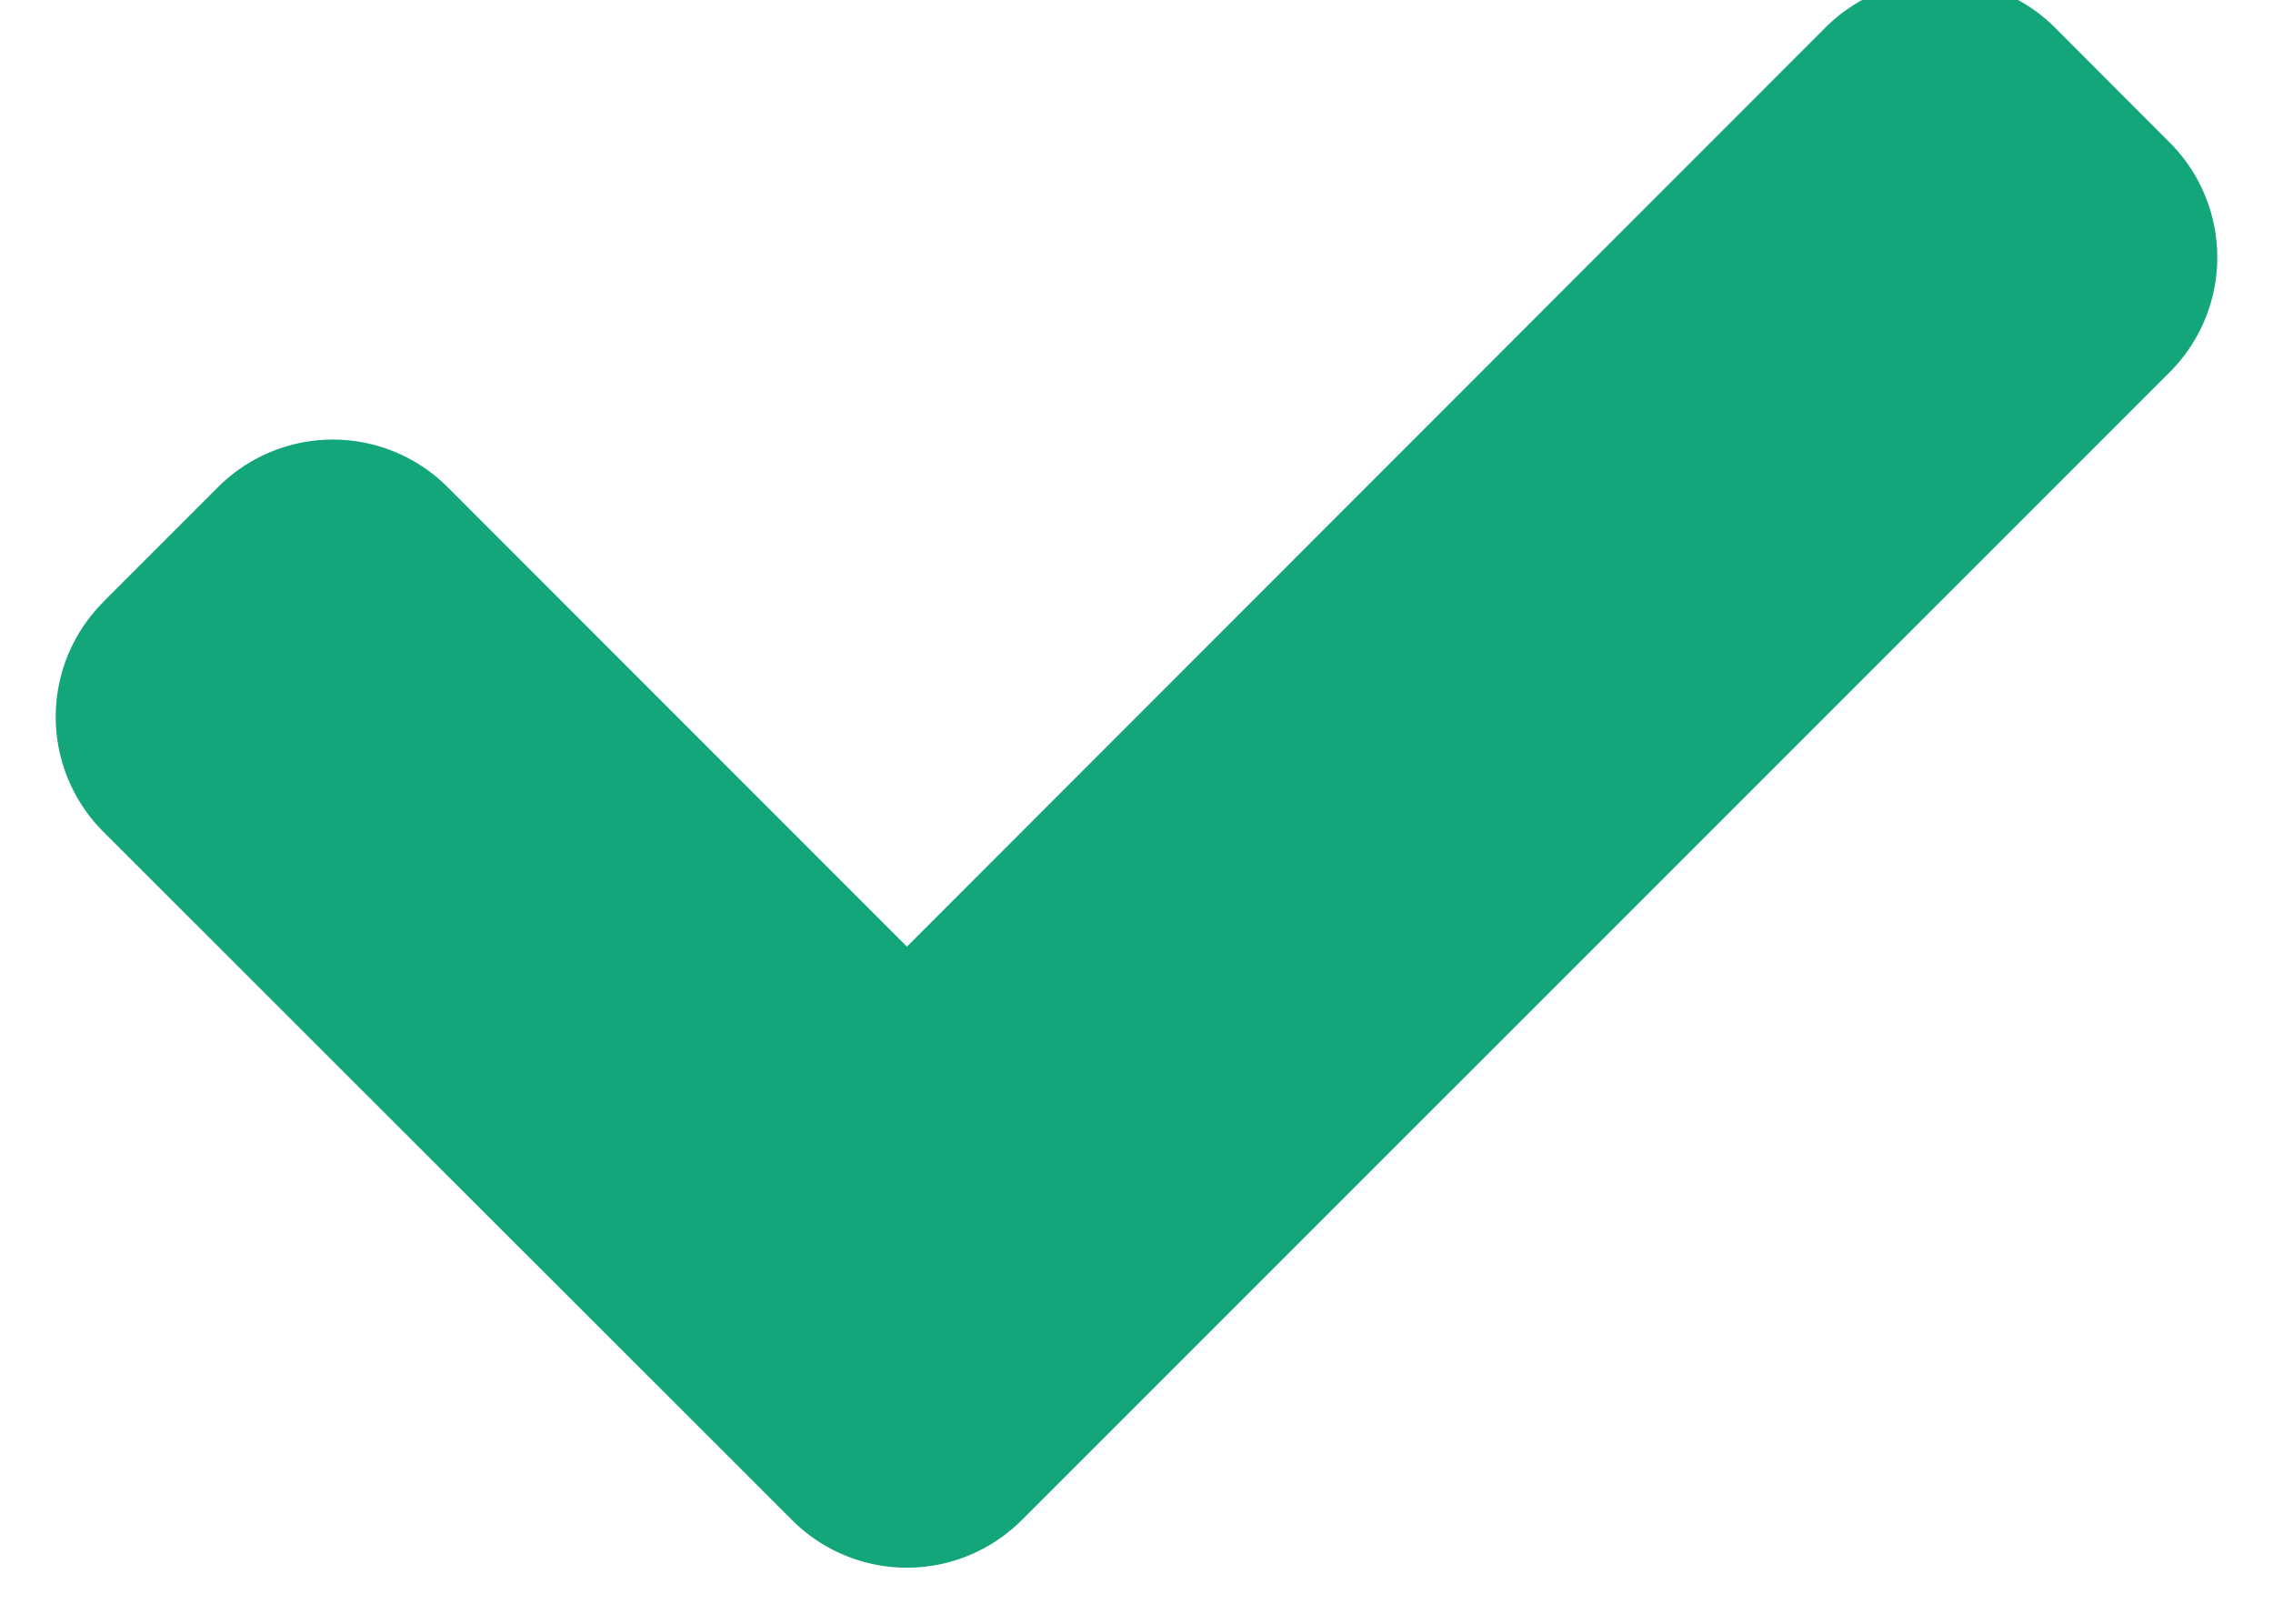 <svg xmlns="http://www.w3.org/2000/svg" width="14" height="10" viewBox="0 0 14 10"><path fill="#13a67b" d="M.636 3.707L1.343 3a1 1 0 0 1 1.414 0L5.586 5.83 11.243.17a1 1 0 0 1 1.414 0l.707.708a1 1 0 0 1 0 1.414l-7.071 7.07a1 1 0 0 1-1.414 0L.636 5.122a1 1 0 0 1 0-1.414z"/></svg>
